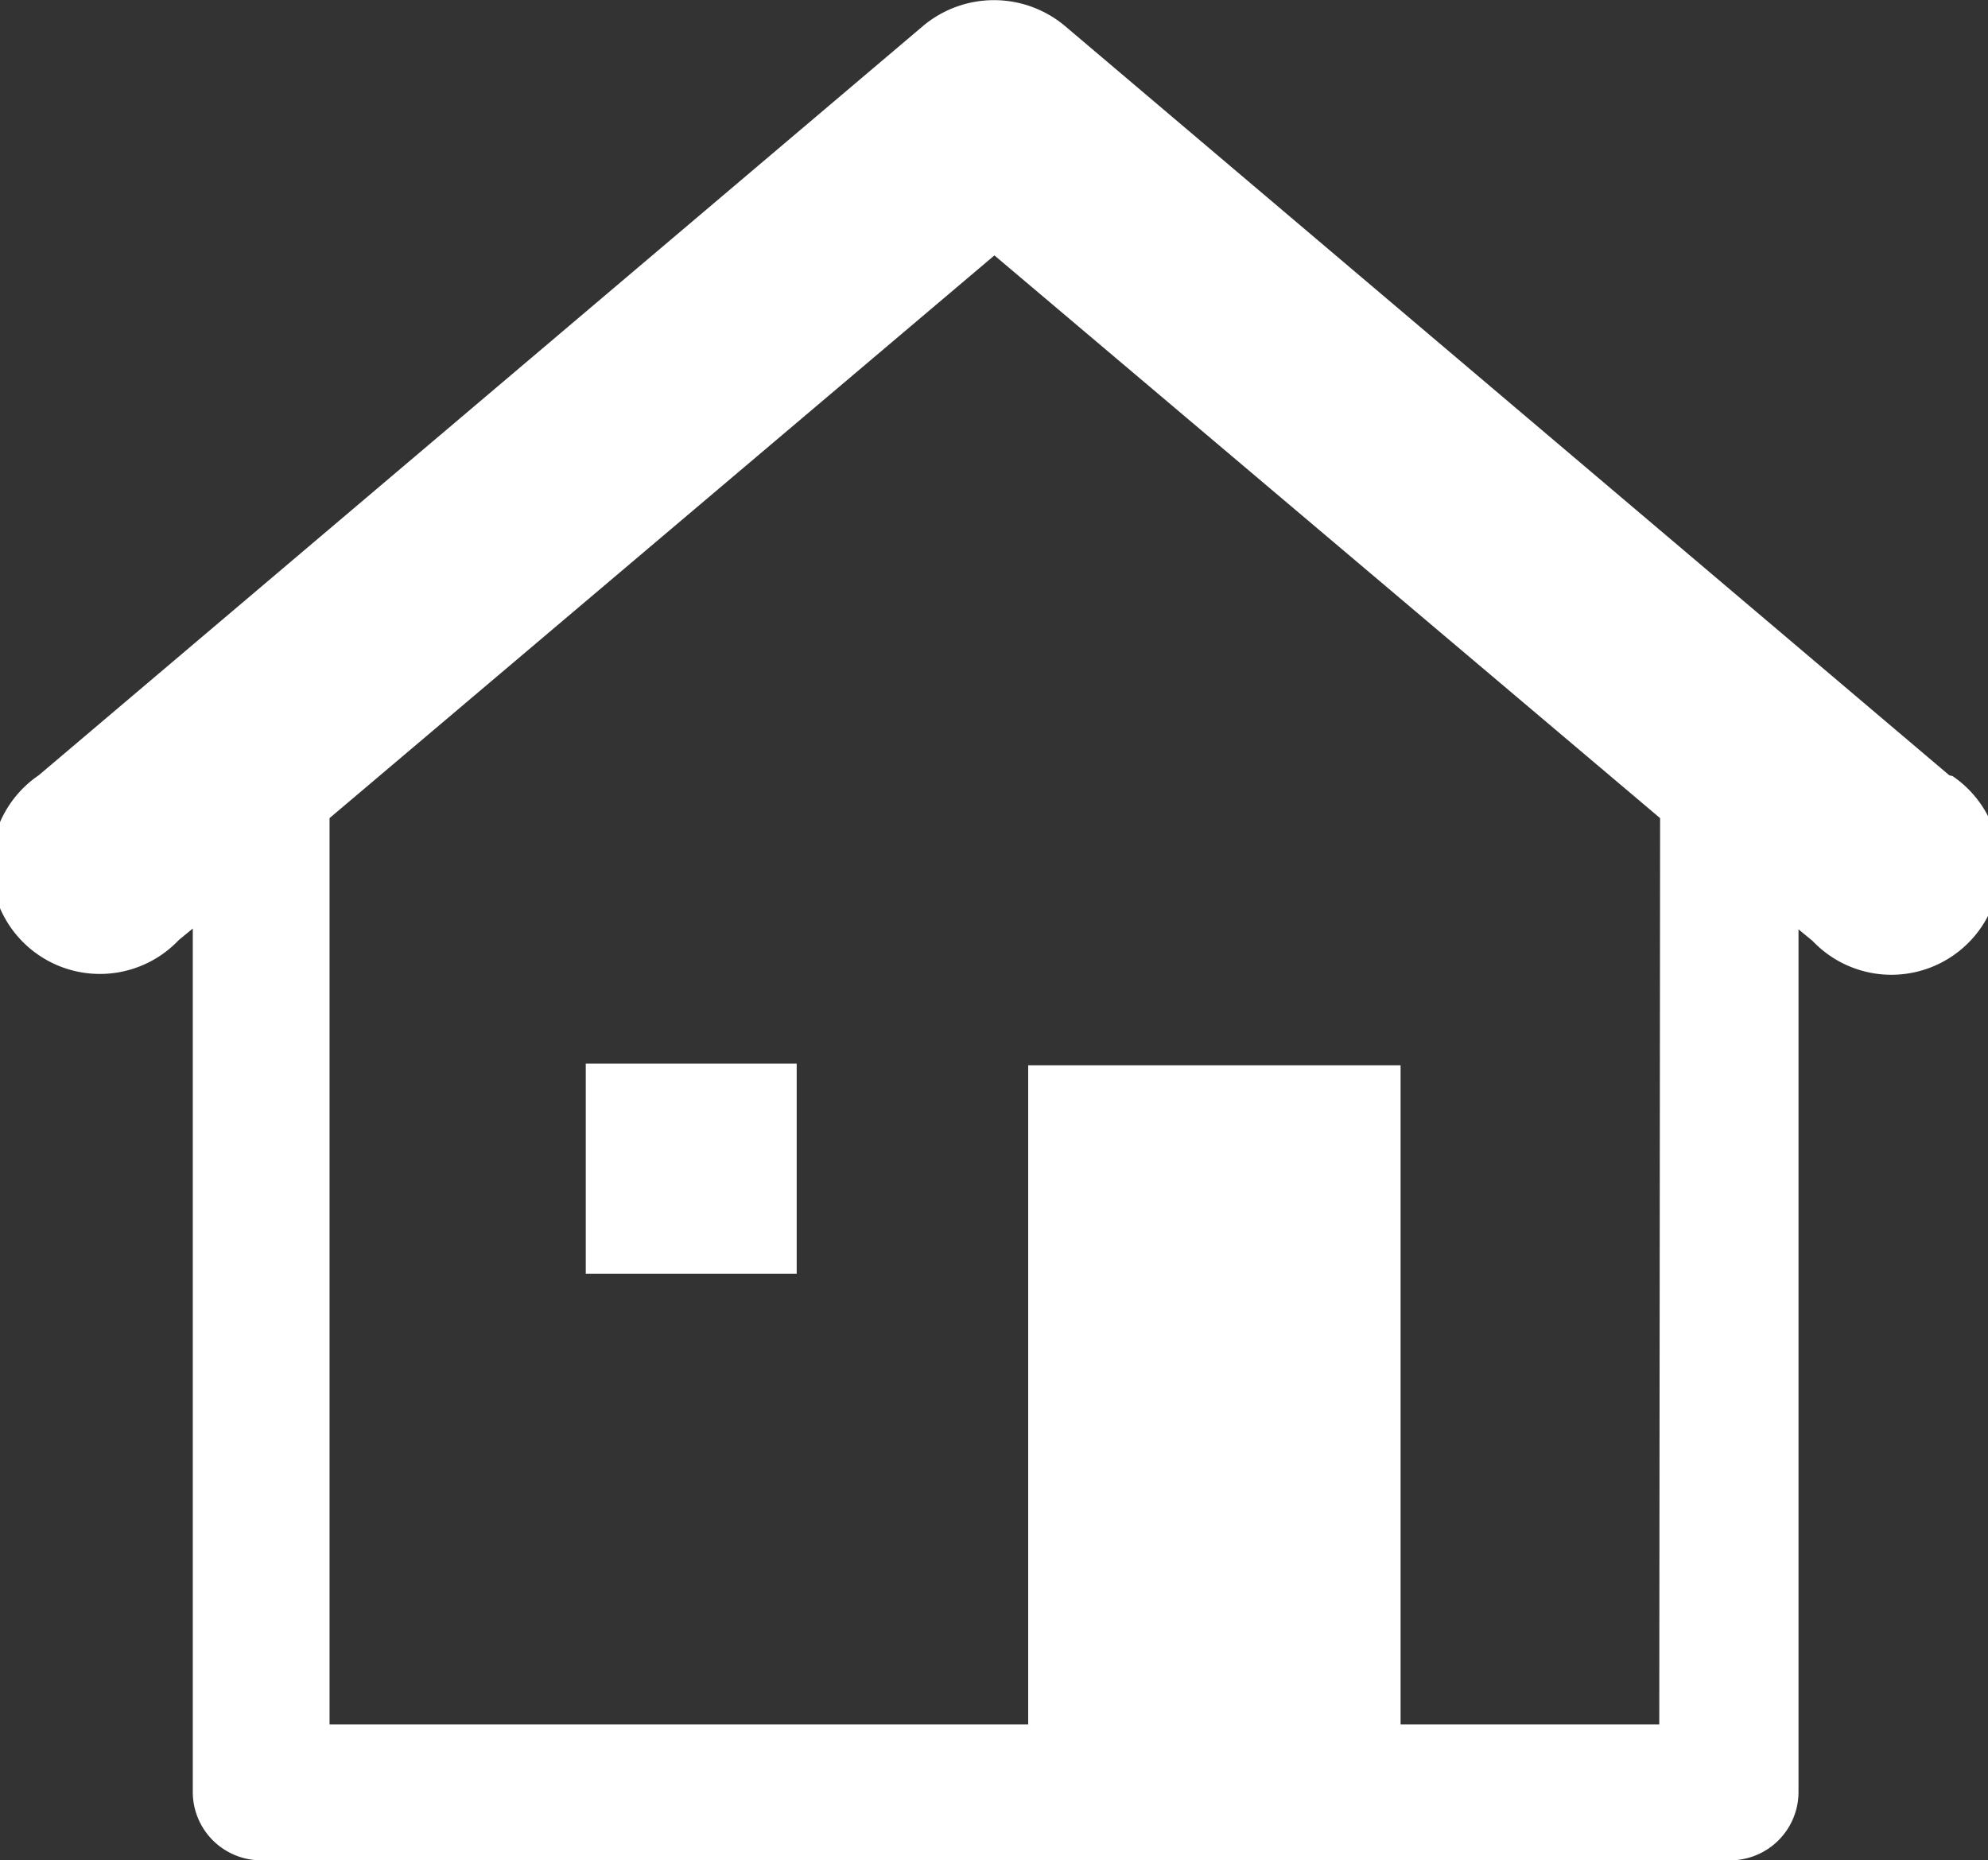 <svg xmlns="http://www.w3.org/2000/svg" viewBox="0 0 24.13 22.58"><rect x="0" y="0" width="24.13" height="22.58" fill="#333333" stroke="none"/><defs><style>.cls-1{fill:#fff;}</style></defs><g id="レイヤー_2" data-name="レイヤー 2"><g id="レイヤー_1-2" data-name="レイヤー 1"><rect class="cls-1" x="7.11" y="12.91" width="2.56" height="2.55"/><path class="cls-1" d="M23.66,9.41,12.92.31a1.34,1.34,0,0,0-1.71,0L.47,9.41a1.32,1.32,0,1,0,1.7,2l.17-.14V21.76a.83.83,0,0,0,.83.82H21a.83.83,0,0,0,.83-.82V11.28l.17.14a1.32,1.32,0,1,0,1.7-2M20.14,20.93H17v-8H12.48v8H4v-11l8.07-6.83,8.08,6.83Z"/></g></g></svg>